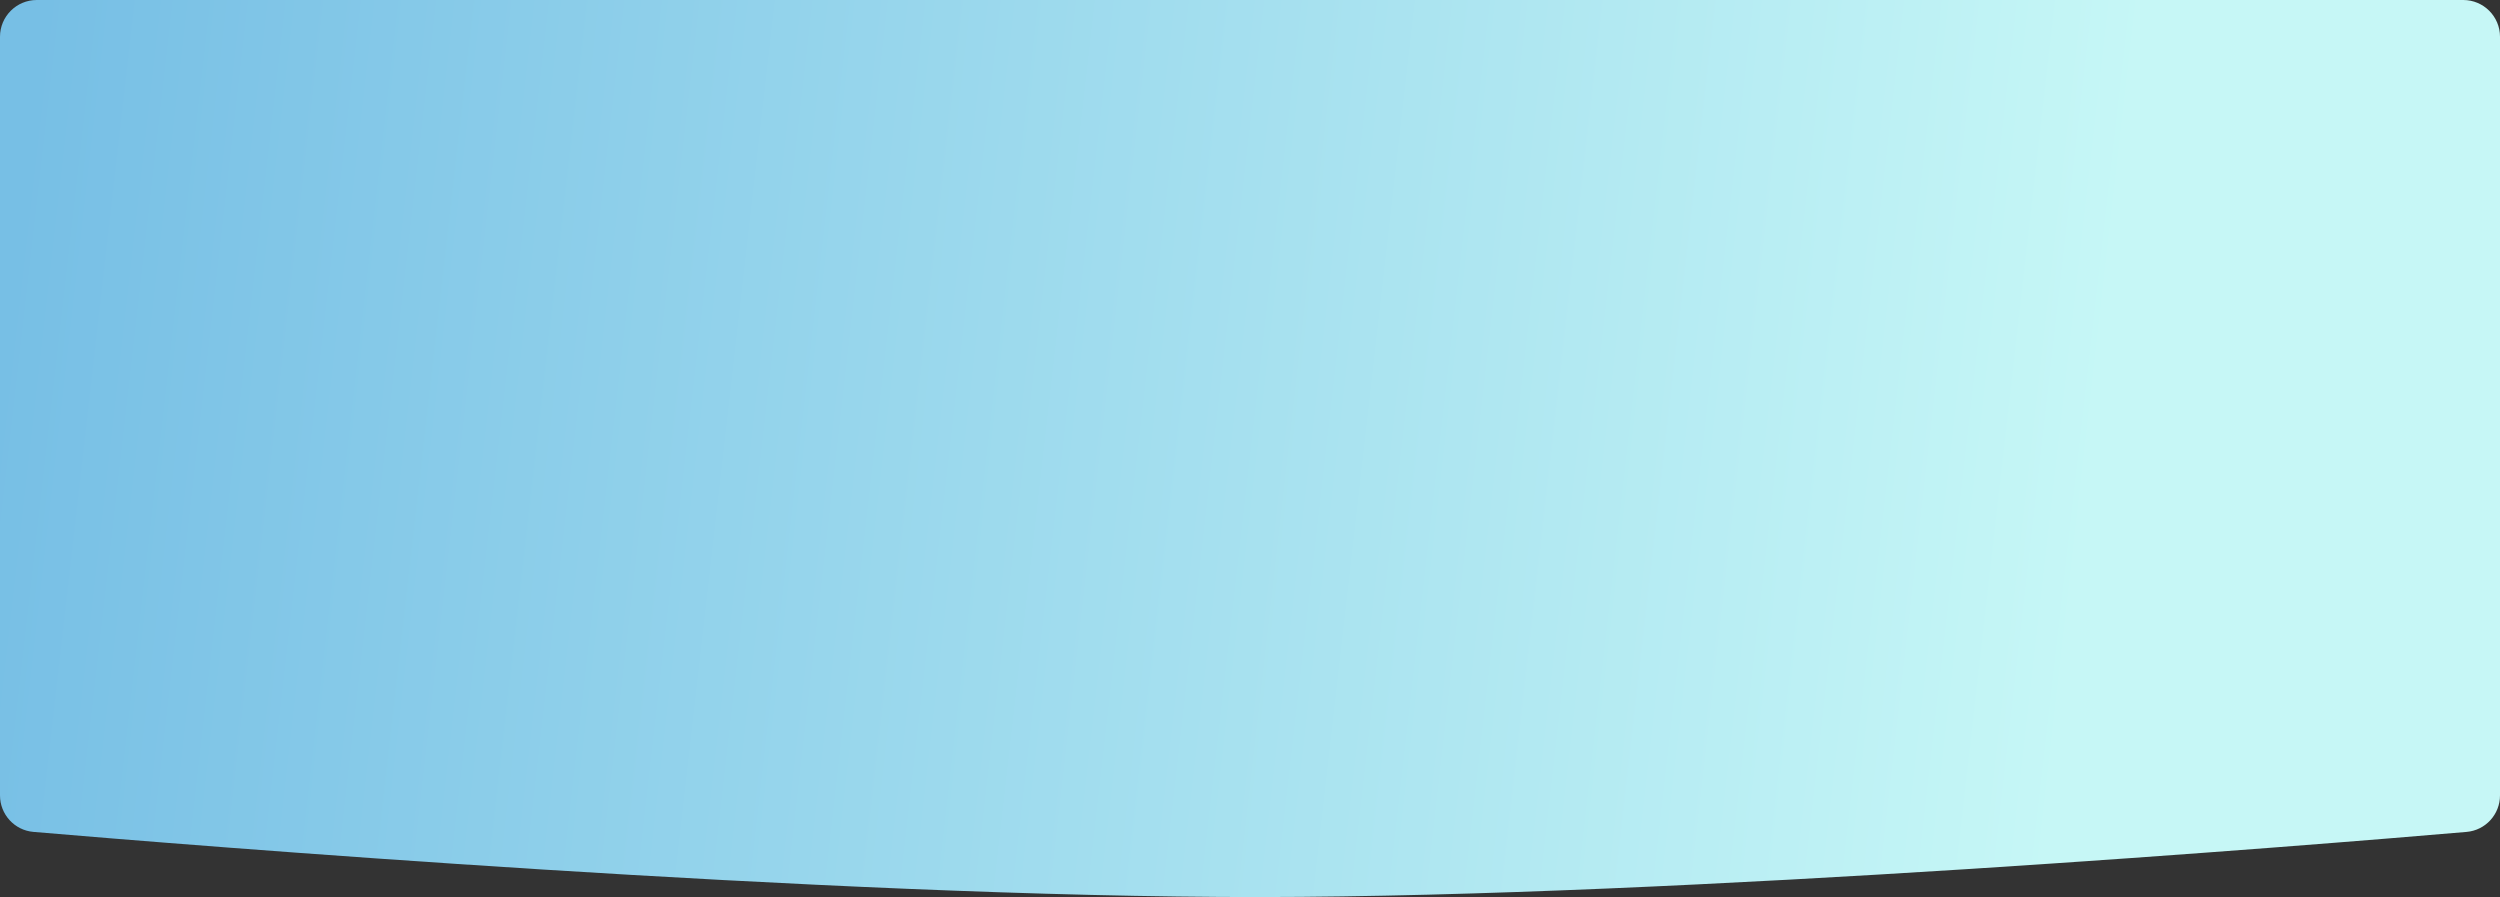 <?xml version="1.0" encoding="UTF-8"?> <svg xmlns="http://www.w3.org/2000/svg" width="340" height="122" viewBox="0 0 340 122" fill="none"><rect x="0" y="0" width="340" height="122" fill="#333333" stroke="none"/><path d="M0 5C0 2.239 2.239 0 5 0H335C337.761 0 340 2.239 340 5V108.173C340 110.761 338.026 112.92 335.446 113.141C314.872 114.903 229.096 121.945 171.5 122C112.799 122.056 25.336 114.912 4.549 113.139C1.969 112.919 0 110.76 0 108.171V5Z" fill="url(#paint0_linear_10_27)"></path><defs><linearGradient id="paint0_linear_10_27" x1="5" y1="5.048" x2="287.987" y2="37.283" gradientUnits="userSpaceOnUse"><stop stop-color="#77BFE5"></stop><stop offset="1" stop-color="#C6F7F6"></stop></linearGradient></defs></svg> 